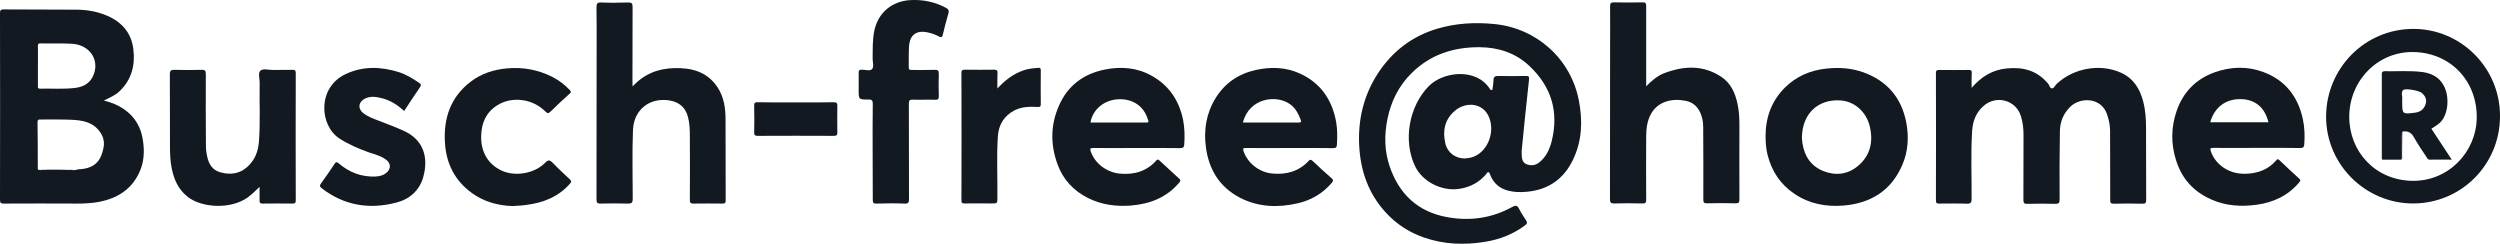 <?xml version="1.0" encoding="utf-8"?>
<!-- Generator: Adobe Illustrator 28.4.1, SVG Export Plug-In . SVG Version: 6.00 Build 0)  -->
<svg version="1.1" id="Layer_1" xmlns="http://www.w3.org/2000/svg" xmlns:xlink="http://www.w3.org/1999/xlink" x="0px" y="0px"
	 viewBox="0 0 191.2 18.64" style="enable-background:new 0 0 191.2 18.64;" xml:space="preserve">
<style type="text/css">
	.st0{fill:#121920;}
</style>
<g id="tbqcIk.tif">
	<g>
		<path class="st0" d="M150.79,6.72c0.74-0.86,1.59-1.37,2.64-1.48c1.19-0.13,2.27,0.1,3.11,1.05c0.02,0.02,0.05,0.05,0.07,0.07
			c0.13,0.13,0.15,0.4,0.33,0.4c0.15,0,0.23-0.23,0.36-0.35c1.3-1.21,3.34-1.57,4.93-0.84c0.94,0.43,1.43,1.22,1.68,2.19
			c0.18,0.68,0.22,1.37,0.22,2.07c0,1.82,0,3.63,0.01,5.45c0,0.25-0.06,0.3-0.3,0.3c-0.73-0.02-1.46-0.02-2.19,0
			c-0.22,0-0.26-0.07-0.26-0.27c0-1.76,0-3.52-0.01-5.28c0-0.41-0.08-0.82-0.21-1.22c-0.43-1.4-2.07-1.39-2.83-0.65
			c-0.54,0.53-0.79,1.17-0.8,1.89c-0.03,1.73-0.03,3.46-0.02,5.19c0,0.26-0.04,0.35-0.33,0.35c-0.71-0.02-1.42-0.02-2.13,0
			c-0.24,0.01-0.31-0.05-0.31-0.3c0.01-1.65,0.01-3.31,0.01-4.96c0-0.49-0.05-0.98-0.2-1.45c-0.39-1.25-1.92-1.64-2.89-0.75
			c-0.56,0.51-0.79,1.15-0.84,1.88c-0.11,1.73-0.03,3.46-0.04,5.18c0,0.3-0.06,0.4-0.38,0.39c-0.7-0.03-1.4-0.01-2.09-0.01
			c-0.18,0-0.26-0.02-0.26-0.24c0.01-3.24,0.01-6.48,0-9.72c0-0.2,0.05-0.26,0.26-0.26c0.75,0.01,1.51,0.01,2.26,0
			c0.17,0,0.23,0.05,0.22,0.22C150.78,5.91,150.79,6.27,150.79,6.72z"/>
		<path class="st0" d="M125.9,6.6c0.44-0.45,0.86-0.8,1.37-1c1.5-0.57,2.98-0.65,4.38,0.28c0.74,0.49,1.07,1.26,1.24,2.09
			c0.11,0.51,0.14,1.03,0.14,1.55c0,1.91-0.01,3.83,0,5.74c0,0.22-0.05,0.29-0.28,0.29c-0.73-0.02-1.46-0.02-2.19,0
			c-0.23,0-0.29-0.05-0.29-0.28c0.01-1.86,0-3.72-0.01-5.58c0-0.36-0.07-0.72-0.21-1.04c-0.21-0.49-0.57-0.83-1.13-0.94
			c-1.01-0.2-2.09,0.02-2.64,0.98c-0.31,0.55-0.38,1.15-0.38,1.76c-0.01,1.6-0.01,3.2,0,4.8c0,0.23-0.03,0.32-0.3,0.31
			c-0.71-0.02-1.42-0.02-2.13,0c-0.27,0.01-0.34-0.06-0.34-0.34c0.01-3.86,0.01-7.72,0.01-11.58c0-1.06,0.01-2.11,0-3.16
			c0-0.22,0.05-0.3,0.29-0.3c0.73,0.01,1.46,0.02,2.19,0c0.24-0.01,0.28,0.08,0.28,0.3C125.9,2.48,125.9,4.5,125.9,6.6z"/>
		<path class="st0" d="M48.38,6.61c0.9-0.97,1.97-1.37,3.18-1.4c1.34-0.04,2.54,0.28,3.32,1.47c0.48,0.73,0.61,1.57,0.61,2.43
			c0.01,2.07,0,4.13,0.01,6.2c0,0.19-0.03,0.26-0.24,0.26c-0.74-0.01-1.48-0.01-2.23,0c-0.22,0-0.27-0.07-0.27-0.27
			c0.01-1.61,0.01-3.22,0-4.83c0-0.52-0.01-1.04-0.15-1.55c-0.2-0.73-0.69-1.12-1.42-1.24c-1.53-0.24-2.72,0.73-2.78,2.26
			c-0.07,1.75-0.02,3.5-0.02,5.25c0,0.33-0.09,0.39-0.4,0.38c-0.68-0.02-1.35-0.02-2.03,0c-0.27,0.01-0.34-0.06-0.34-0.33
			c0.01-3.77,0.01-7.55,0.01-11.32c0-1.12,0.01-2.24-0.01-3.36c0-0.27,0.05-0.38,0.35-0.37c0.69,0.03,1.38,0.02,2.06,0
			c0.27-0.01,0.35,0.06,0.35,0.34c-0.01,1.89-0.01,3.79-0.01,5.68C48.38,6.3,48.38,6.4,48.38,6.61z"/>
		<path class="st0" d="M19.85,14.29c-0.33,0.33-0.61,0.59-0.92,0.82c-1.28,0.91-3.49,0.8-4.58-0.06c-0.72-0.57-1.05-1.33-1.22-2.19
			C13.02,12.31,13,11.76,13,11.2C12.99,9.36,13,7.53,12.99,5.69c0-0.3,0.09-0.36,0.37-0.35c0.69,0.02,1.38,0.02,2.06,0
			c0.25-0.01,0.32,0.06,0.32,0.32c-0.01,1.85,0,3.7,0.01,5.55c0,0.25,0.04,0.5,0.09,0.74c0.12,0.58,0.39,1.06,1.02,1.23
			c0.76,0.21,1.47,0.12,2.07-0.43c0.55-0.5,0.81-1.14,0.87-1.87c0.12-1.51,0.03-3.02,0.06-4.53c0.01-0.32-0.14-0.75,0.05-0.94
			c0.21-0.2,0.64-0.05,0.97-0.06c0.49-0.01,0.98,0,1.47-0.01c0.18,0,0.27,0.02,0.27,0.24c-0.01,3.25-0.01,6.5,0,9.76
			c0,0.19-0.07,0.23-0.24,0.23c-0.76-0.01-1.53-0.01-2.29,0c-0.18,0-0.24-0.05-0.24-0.23C19.86,15.01,19.85,14.69,19.85,14.29z"/>
		<path class="st0" d="M66.74,11.57c0-1.21-0.01-2.41,0.01-3.62c0-0.24-0.04-0.34-0.32-0.34c-0.76,0.01-0.76,0-0.76-0.76
			c0-0.42,0.01-0.85,0-1.27c-0.01-0.21,0.07-0.26,0.26-0.25c0.26,0,0.6,0.12,0.76-0.04c0.17-0.17,0.05-0.52,0.05-0.78
			c0.01-0.73-0.02-1.45,0.13-2.17c0.29-1.36,1.33-2.24,2.72-2.33c0.98-0.06,1.9,0.13,2.76,0.59c0.19,0.1,0.25,0.21,0.18,0.44
			c-0.16,0.53-0.29,1.06-0.42,1.6c-0.04,0.17-0.09,0.26-0.3,0.15C71.56,2.65,71.28,2.56,71,2.49c-0.89-0.21-1.42,0.15-1.48,1.07
			c-0.03,0.53-0.01,1.07-0.02,1.6c0,0.17,0.08,0.19,0.22,0.19c0.59,0,1.18,0.01,1.77-0.01c0.25-0.01,0.31,0.07,0.31,0.31
			c-0.02,0.56-0.02,1.13,0,1.7c0.01,0.23-0.07,0.29-0.29,0.28c-0.57-0.02-1.14,0.01-1.7-0.01c-0.26-0.01-0.3,0.08-0.3,0.31
			c0.01,2.43,0,4.85,0.01,7.28c0,0.27-0.03,0.37-0.34,0.36c-0.72-0.03-1.44-0.02-2.16,0c-0.21,0-0.27-0.05-0.27-0.27
			C66.75,14.05,66.74,12.81,66.74,11.57z"/>
		<path class="st0" d="M39.19,15.76c-1.13-0.04-2.17-0.33-3.09-0.99c-1.31-0.94-1.97-2.25-2.07-3.84c-0.12-1.87,0.42-3.49,1.95-4.67
			c0.82-0.63,1.77-0.94,2.8-1.03c1.21-0.11,2.36,0.1,3.44,0.64c0.52,0.26,0.97,0.61,1.37,1.03c0.11,0.12,0.08,0.17-0.03,0.27
			c-0.49,0.44-0.98,0.89-1.45,1.36c-0.16,0.15-0.23,0.17-0.4,0c-0.95-0.97-2.53-1.19-3.66-0.49c-0.86,0.53-1.22,1.34-1.25,2.33
			c-0.04,1.23,0.52,2.2,1.57,2.68c1.04,0.48,2.53,0.22,3.33-0.61c0.23-0.23,0.35-0.21,0.56,0c0.42,0.44,0.87,0.85,1.31,1.27
			c0.12,0.11,0.16,0.18,0.03,0.33c-0.89,1.01-2.04,1.47-3.34,1.63C39.91,15.73,39.55,15.73,39.19,15.76z"/>
		<path class="st0" d="M30.91,8.49c-0.53-0.49-1.11-0.85-1.79-1c-0.42-0.1-0.83-0.15-1.24,0.07c-0.47,0.26-0.53,0.74-0.11,1.08
			c0.35,0.28,0.77,0.43,1.19,0.59c0.65,0.25,1.29,0.49,1.93,0.78c1.47,0.67,1.9,1.98,1.49,3.5c-0.29,1.07-1.06,1.73-2.09,1.99
			c-2.05,0.53-3.96,0.22-5.67-1.09c-0.17-0.13-0.19-0.21-0.07-0.38c0.36-0.49,0.7-0.99,1.04-1.5c0.1-0.15,0.17-0.16,0.31-0.04
			c0.82,0.7,1.75,1.06,2.84,1.01c0.31-0.02,0.6-0.09,0.84-0.31c0.32-0.29,0.32-0.68-0.02-0.95c-0.4-0.32-0.89-0.43-1.36-0.59
			c-0.78-0.28-1.53-0.6-2.23-1.05c-1.55-1-1.72-3.92,0.48-4.94c1.31-0.61,2.65-0.57,4-0.16c0.59,0.18,1.11,0.5,1.61,0.84
			c0.13,0.09,0.18,0.16,0.06,0.33C31.71,7.26,31.32,7.87,30.91,8.49z"/>
		<path class="st0" d="M76.28,6.77c0.58-0.63,1.21-1.12,2-1.39c0.37-0.13,0.74-0.16,1.12-0.19c0.17-0.02,0.2,0.06,0.2,0.2
			c-0.01,0.86-0.01,1.72,0,2.58c0,0.17-0.05,0.22-0.22,0.21c-0.61-0.03-1.22-0.03-1.79,0.26c-0.79,0.41-1.21,1.09-1.27,1.95
			c-0.11,1.57-0.02,3.15-0.04,4.73c0,0.44,0,0.44-0.45,0.44c-0.69,0-1.38-0.01-2.06,0c-0.18,0-0.24-0.04-0.24-0.23
			c0.01-3.24,0.01-6.48,0-9.73c0-0.19,0.04-0.27,0.25-0.27c0.75,0.01,1.51,0.01,2.26,0c0.22,0,0.25,0.08,0.25,0.27
			C76.27,5.99,76.28,6.38,76.28,6.77z"/>
		<path class="st0" d="M60.86,7.83c0.97,0,1.94,0.01,2.91-0.01c0.22,0,0.27,0.07,0.27,0.27c-0.01,0.67-0.01,1.35,0,2.02
			c0,0.2-0.03,0.28-0.26,0.28c-1.94-0.01-3.88-0.01-5.83,0c-0.22,0-0.27-0.06-0.27-0.27c0.01-0.67,0.02-1.35,0-2.02
			c-0.01-0.24,0.07-0.29,0.29-0.28C58.94,7.84,59.9,7.83,60.86,7.83z"/>
		<g>
			<path class="st0" d="M114.31,1.84c-1.48-0.15-2.94-0.07-4.37,0.35c-1.95,0.57-3.48,1.76-4.57,3.44c-1.07,1.66-1.52,3.5-1.42,5.49
				c0.1,1.96,0.71,3.7,2.05,5.15c0.81,0.88,1.79,1.51,2.92,1.9c1.53,0.53,3.1,0.58,4.68,0.32c1.11-0.18,2.13-0.58,3.04-1.26
				c0.16-0.12,0.18-0.21,0.08-0.37c-0.19-0.29-0.39-0.58-0.54-0.89c-0.14-0.29-0.29-0.27-0.53-0.14c-1.59,0.88-3.3,1.1-5.06,0.76
				c-2.17-0.42-3.57-1.75-4.29-3.81c-0.42-1.2-0.44-2.43-0.19-3.67c0.27-1.34,0.85-2.52,1.83-3.5c1.44-1.44,3.22-2.01,5.22-2
				c1.42,0.01,2.73,0.43,3.77,1.4c1.71,1.58,2.31,3.53,1.74,5.8c-0.16,0.62-0.43,1.21-0.96,1.62c-0.3,0.23-0.63,0.26-0.96,0.13
				c-0.31-0.12-0.37-0.43-0.37-0.74c0-0.11-0.01-0.22,0-0.33c0.18-1.81,0.36-3.61,0.56-5.41c0.03-0.24-0.05-0.27-0.25-0.27
				c-0.69,0.01-1.38,0.02-2.06,0c-0.29-0.01-0.42,0.07-0.41,0.36c0,0.18-0.04,0.37-0.06,0.55c-0.01,0.06,0.01,0.14-0.07,0.17
				c-0.07,0.02-0.11-0.04-0.15-0.1c-1.05-1.62-3.57-1.32-4.67-0.2c-1.51,1.54-1.98,4.16-1.05,6.11c0.56,1.19,2.02,1.93,3.34,1.75
				c0.95-0.13,1.68-0.57,2.24-1.3c0.15,0.06,0.16,0.21,0.21,0.32c0.26,0.57,0.68,0.93,1.29,1.1c0.47,0.13,0.95,0.14,1.43,0.1
				c1.68-0.14,2.88-0.98,3.59-2.49c0.68-1.44,0.73-2.96,0.43-4.5C120.14,4.52,117.55,2.17,114.31,1.84z M112.5,12.05
				c-0.16,0.04-0.32,0.05-0.48,0.07c-0.7,0-1.32-0.44-1.48-1.15c-0.22-0.95-0.06-1.82,0.72-2.49c0.91-0.79,2.43-0.63,2.74,0.87
				C114.24,10.53,113.56,11.78,112.5,12.05z"/>
			<path class="st0" d="M9.48,8.35C9.04,8.04,8.54,7.84,7.94,7.69c0.46-0.23,0.88-0.4,1.2-0.71C10.06,6.1,10.35,5,10.2,3.77
				C10.05,2.53,9.34,1.7,8.21,1.21C7.48,0.89,6.69,0.75,5.89,0.74C4.02,0.72,2.14,0.74,0.26,0.72C0.04,0.72,0,0.8,0,1
				c0.01,4.76,0.01,9.52,0,14.29c0,0.24,0.08,0.28,0.29,0.28c1.88-0.01,3.75-0.01,5.63,0c0.56,0,1.11-0.03,1.66-0.13
				c1.36-0.27,2.45-0.92,3.06-2.22c0.37-0.77,0.42-1.59,0.3-2.42C10.81,9.77,10.34,8.94,9.48,8.35z M3.12,3.32
				c0.81,0.02,1.61-0.02,2.42,0.03c1.4,0.1,2.16,1.36,1.53,2.56C6.78,6.45,6.27,6.67,5.7,6.73C4.82,6.83,3.94,6.76,3.05,6.78
				c-0.17,0-0.15-0.1-0.15-0.21c0-0.51,0-1.02,0-1.53c0-0.5,0.01-1,0-1.5C2.89,3.36,2.94,3.31,3.12,3.32z M7.92,11.28
				c-0.22,1.17-0.79,1.63-2.01,1.68l0,0c-0.15,0.09-0.32,0.04-0.48,0.04c-0.73,0.01-1.47,0-2.2,0c-0.11,0-0.24,0.05-0.34-0.06
				c0-1.2,0-2.39-0.02-3.59c0-0.18,0.06-0.22,0.23-0.21C3.9,9.15,4.68,9.12,5.47,9.16C6.22,9.2,6.98,9.29,7.53,9.94
				C7.86,10.33,8.02,10.78,7.92,11.28z"/>
			<path class="st0" d="M88.09,5.8c-1.13-0.64-2.36-0.73-3.6-0.48c-1.62,0.33-2.83,1.22-3.5,2.76c-0.65,1.47-0.66,2.97-0.12,4.46
				c0.42,1.18,1.23,2.05,2.35,2.61c1.03,0.51,2.13,0.66,3.27,0.57c1.46-0.12,2.74-0.61,3.71-1.77c0.11-0.13,0.09-0.19-0.02-0.29
				c-0.51-0.46-1.01-0.93-1.51-1.39c-0.09-0.08-0.14-0.1-0.23,0c-0.75,0.84-1.7,1.11-2.79,1.01c-1-0.09-1.92-0.78-2.23-1.7
				c-0.07-0.2-0.05-0.26,0.18-0.26c1.11,0.01,2.23,0,3.34,0c1.1,0,2.2-0.01,3.31,0.01c0.22,0,0.3-0.05,0.32-0.27
				c0.05-0.64,0.03-1.28-0.09-1.91C90.17,7.68,89.41,6.54,88.09,5.8z M87.68,9.37c-1.43,0-2.85,0-4.28,0
				c0.17-1.01,1.06-1.74,2.15-1.78c1.1-0.04,1.94,0.54,2.24,1.55C87.84,9.26,87.9,9.37,87.68,9.37z"/>
			<path class="st0" d="M99.43,5.63c-1.08-0.5-2.23-0.53-3.38-0.28c-1.32,0.29-2.36,0.99-3.08,2.15c-0.72,1.17-0.92,2.44-0.74,3.78
				c0.23,1.69,1.04,3.02,2.58,3.83c1.42,0.74,2.94,0.79,4.48,0.43c1.01-0.24,1.87-0.75,2.55-1.54c0.09-0.11,0.18-0.2,0.02-0.35
				c-0.5-0.44-0.99-0.88-1.47-1.34c-0.13-0.12-0.2-0.12-0.31,0c-0.75,0.81-1.71,1.06-2.78,0.96c-0.99-0.09-1.88-0.79-2.19-1.7
				c-0.08-0.23-0.02-0.25,0.18-0.25c1.11,0.01,2.23,0,3.34,0c1.1,0,2.2-0.01,3.31,0.01c0.22,0,0.3-0.06,0.31-0.28
				c0.03-0.58,0.04-1.15-0.06-1.72C101.88,7.64,101.02,6.36,99.43,5.63z M99.33,9.37c-1.41,0-2.83,0-4.27,0
				c0.47-1.89,2.6-2.18,3.66-1.36c0.39,0.3,0.6,0.73,0.77,1.18C99.54,9.34,99.47,9.37,99.33,9.37z"/>
			<path class="st0" d="M176.12,9.1c-0.38-1.74-1.36-2.99-3.07-3.61c-1.22-0.44-2.46-0.39-3.67,0.04c-1.45,0.52-2.42,1.52-2.92,2.98
				c-0.42,1.24-0.43,2.49-0.04,3.73c0.44,1.42,1.34,2.42,2.71,3.02c1.11,0.49,2.27,0.56,3.46,0.4c1.29-0.18,2.41-0.7,3.26-1.72
				c0.1-0.12,0.11-0.17-0.01-0.28c-0.51-0.46-1-0.93-1.5-1.4c-0.08-0.07-0.14-0.14-0.25,0c-0.62,0.72-1.43,1.01-2.37,1.03
				c-1.21,0.03-2.25-0.65-2.63-1.7c-0.1-0.27-0.01-0.28,0.21-0.28c1.1,0.01,2.2,0,3.31,0s2.2-0.01,3.31,0.01
				c0.23,0,0.29-0.07,0.31-0.28C176.28,10.39,176.26,9.74,176.12,9.1z M169.04,9.35c0.31-1.13,1.17-1.78,2.3-1.77
				c1.12,0.01,1.87,0.62,2.15,1.77C172.01,9.35,170.53,9.35,169.04,9.35z"/>
			<path class="st0" d="M142.51,5.53c-0.93-0.33-1.89-0.39-2.86-0.28c-1.21,0.13-2.29,0.6-3.15,1.46c-1.03,1.03-1.48,2.31-1.47,3.77
				c0.01,0.47,0.04,0.93,0.16,1.39c0.32,1.24,0.98,2.24,2.06,2.96c1.14,0.77,2.42,1,3.76,0.89c2.08-0.18,3.64-1.15,4.48-3.11
				c0.45-1.04,0.51-2.15,0.3-3.25C145.42,7.47,144.33,6.19,142.51,5.53z M142.1,12.69c-0.8,0.67-1.73,0.76-2.66,0.39
				c-0.94-0.38-1.44-1.14-1.59-2.13c-0.03-0.17-0.03-0.35-0.04-0.44c0.03-1.82,1.23-2.94,2.94-2.83c1.08,0.07,1.99,0.86,2.26,2.02
				C143.27,10.84,143.05,11.89,142.1,12.69z"/>
			<path class="st0" d="M2.9,12.95c1,0.06,2.01,0.03,3.01,0.02c0,0,0,0,0,0C4.91,12.96,3.9,12.95,2.9,12.95z"/>
		</g>
		<g>
			<path class="st0" d="M184.59,2.21c-3.78,0-6.67,3.06-6.69,6.68c-0.02,3.68,3.01,6.69,6.69,6.67c3.67-0.02,6.61-2.99,6.61-6.67
				C191.22,5.23,188.25,2.22,184.59,2.21z M184.48,13.83c-2.82-0.05-4.81-2.23-4.81-4.9c0.01-2.81,2.22-5,4.91-4.95
				c2.83,0.05,4.89,2.21,4.84,5.06C189.37,11.65,187.24,13.88,184.48,13.83z"/>
		</g>
		<path class="st0" d="M182.21,5.5c0,2.24,0.01,4.48,0.01,6.72c-0.09-0.06-0.06-0.16-0.06-0.24c0-2.08,0-4.16,0-6.24
			C182.16,5.66,182.14,5.57,182.21,5.5z"/>
		<path class="st0" d="M184.98,5.49c-0.92,0-1.84,0.01-2.77,0.01c0.19-0.1,0.4-0.05,0.6-0.04C183.53,5.46,184.26,5.4,184.98,5.49z"
			/>
		<path class="st0" d="M183.65,12.22c0-0.6,0.01-1.21,0.02-1.81c0-0.11-0.05-0.24,0.06-0.33c-0.01,0.6-0.01,1.2-0.02,1.81
			C183.71,12,183.76,12.12,183.65,12.22z"/>
		<path class="st0" d="M185.95,9.84c0.18-0.11,0.36-0.22,0.52-0.34c0.77-0.56,0.88-1.97,0.5-2.8c-0.38-0.85-1.11-1.17-2-1.22
			c-0.92-0.02-1.85-0.03-2.77,0.01l0,0c-0.03,0.06-0.02,0.13-0.02,0.19c0,2.1,0,4.21,0,6.31c0,0.07-0.02,0.15,0.03,0.22
			c0.48,0,0.96,0,1.43,0c0.08-0.39,0.01-0.79,0.04-1.18c0.02-0.32-0.05-0.64,0.04-0.96c0.43-0.09,0.7,0.07,0.91,0.45
			c0.29,0.52,0.63,1.01,0.96,1.51c0.06,0.09,0.1,0.19,0.24,0.18c0.54-0.01,1.08,0,1.68,0C186.97,11.4,186.46,10.62,185.95,9.84z
			 M185.48,8.05c-0.15,0.37-0.44,0.53-0.8,0.57c-0.96,0.12-0.96,0.11-0.96-0.86c0-0.05-0.01-0.11,0-0.16
			c0.04-0.24-0.12-0.53,0.07-0.71c0.17-0.16,1.22,0.04,1.42,0.21C185.52,7.37,185.64,7.66,185.48,8.05z"/>
	</g>
</g>
</svg>

